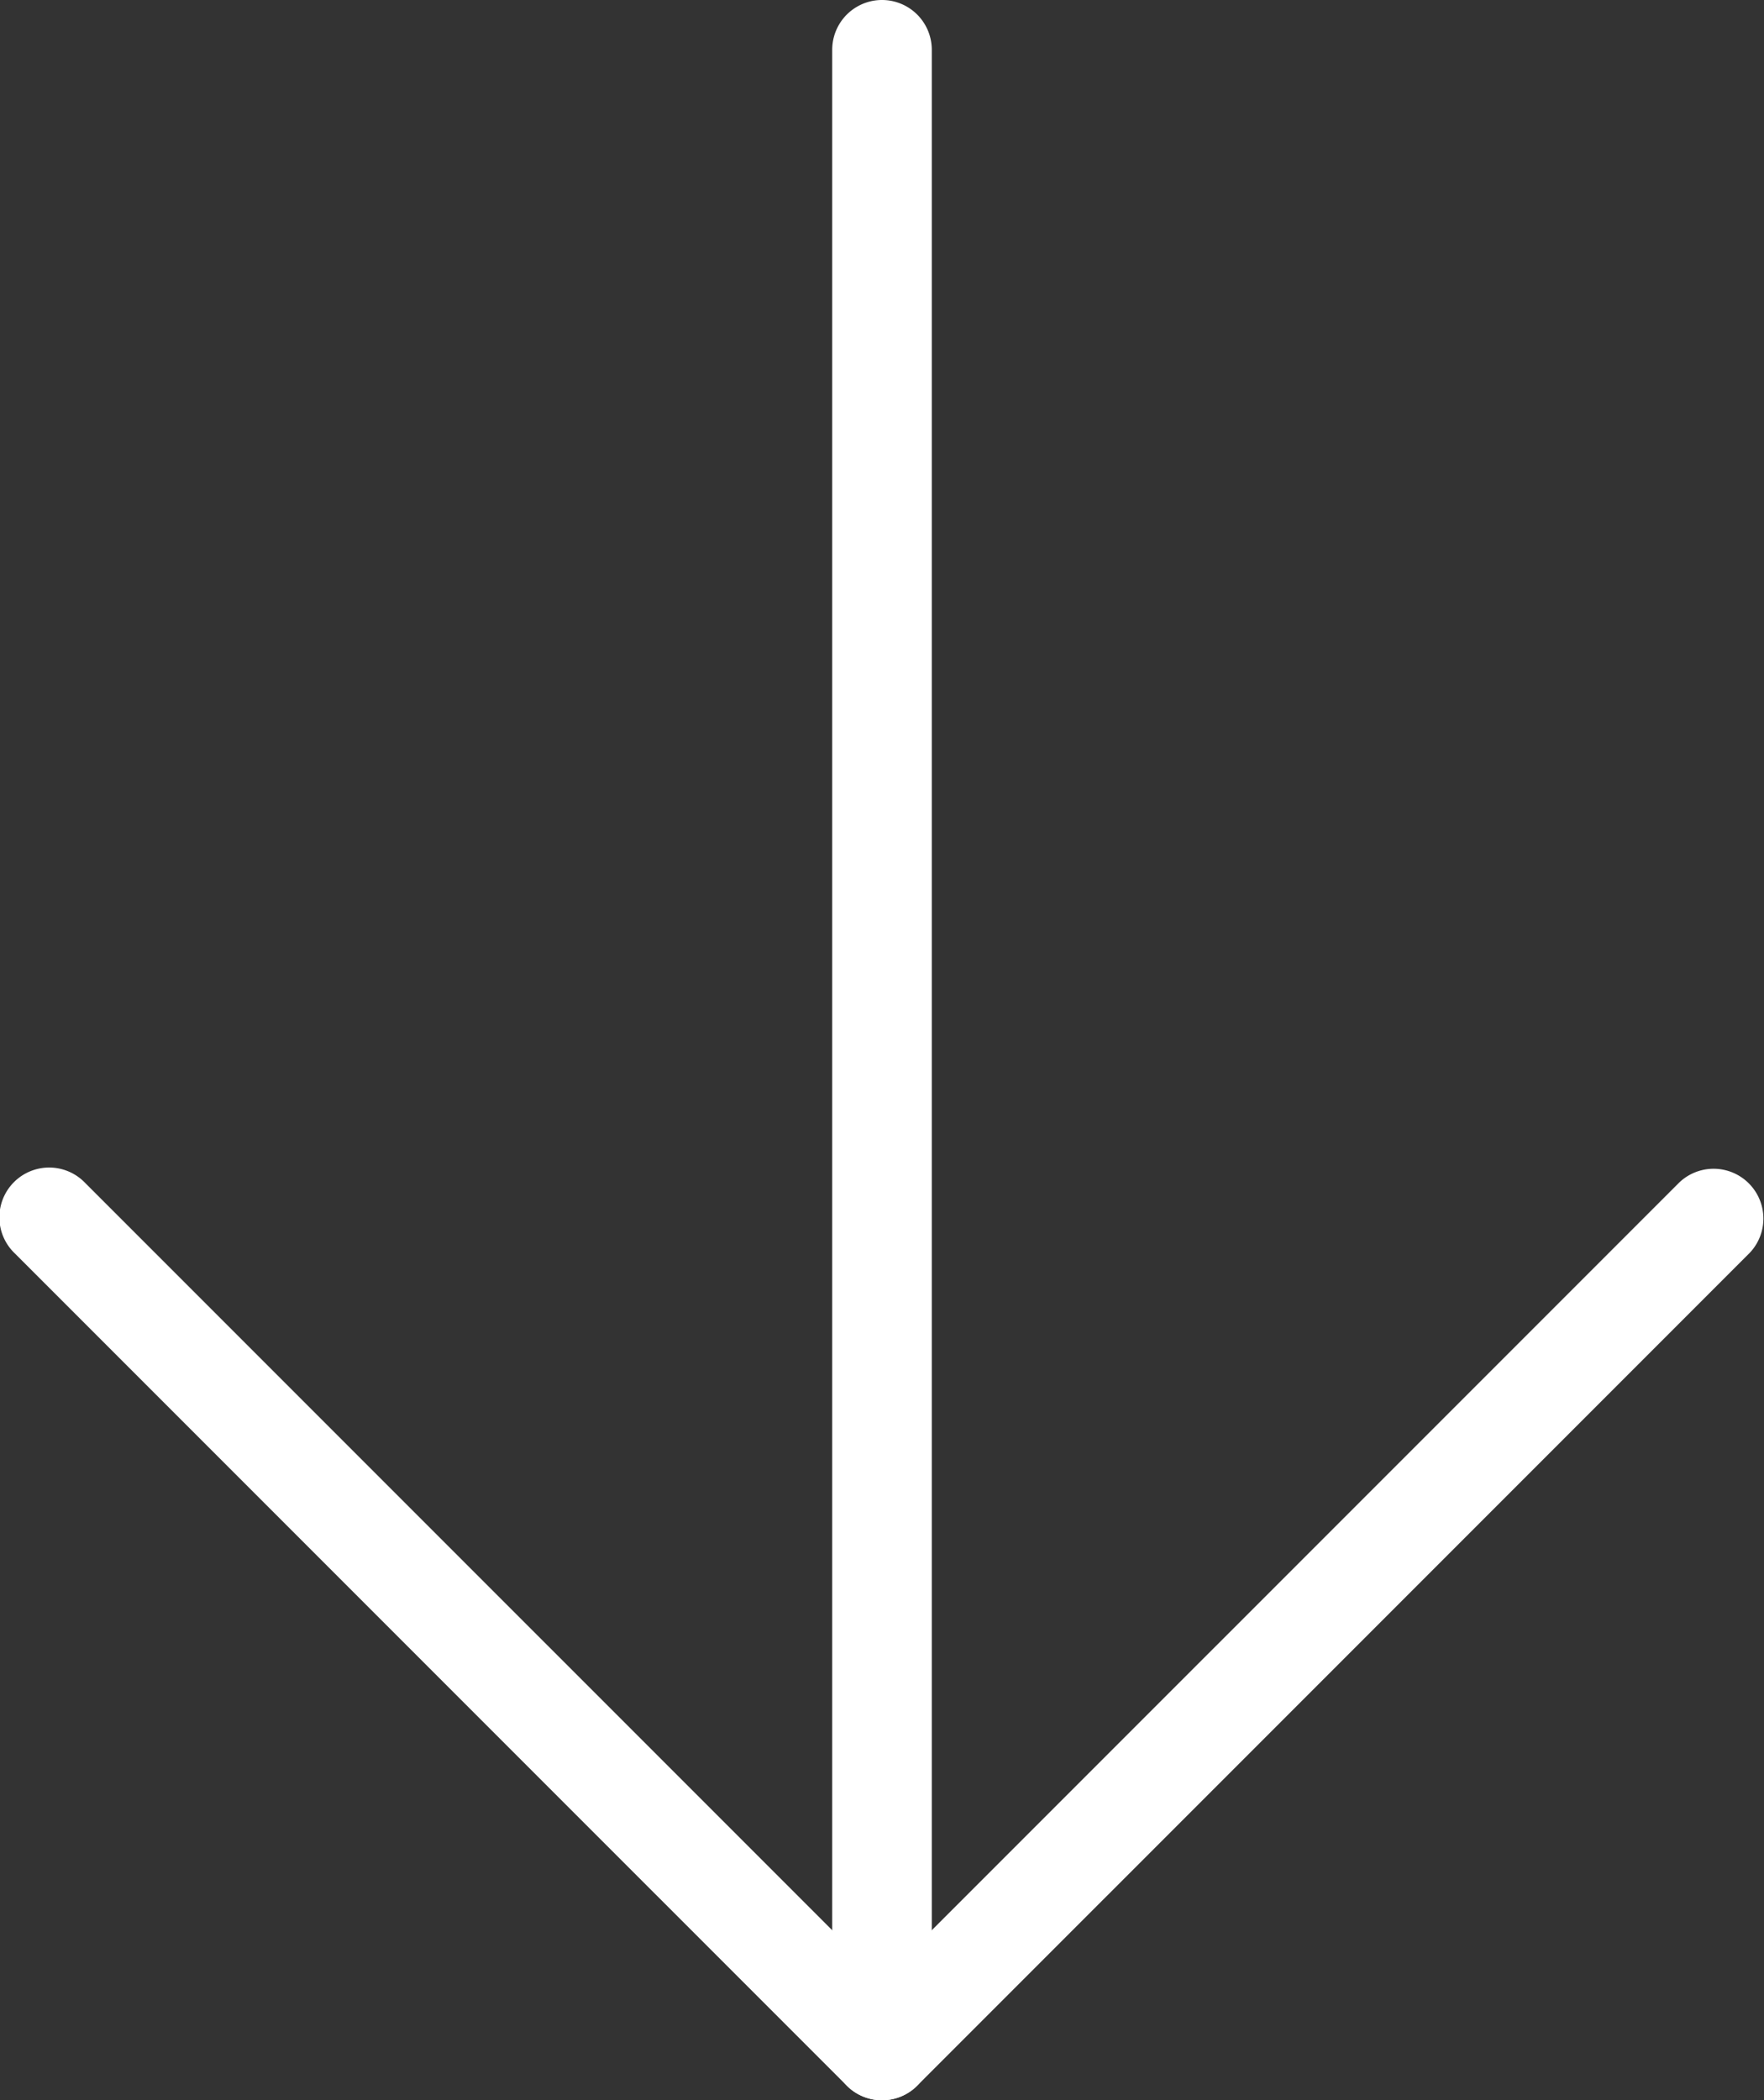 <svg xmlns="http://www.w3.org/2000/svg" viewBox="0 0 35.43 42.167">
  <rect x="0" y="0" width="35.43" height="42.167" fill="#333333" stroke="none"/>
  <defs>
    <style>
      .cls-1 {
        fill: #fff;
      }
    </style>
  </defs>
  <g id="レイヤー_2" data-name="レイヤー 2">
    <g id="制作実績のご紹介">
      <g>
        <path class="cls-1" d="M17.715,42.167a1,1,0,0,1-1-1V1a1,1,0,0,1,2,0V41.167A1,1,0,0,1,17.715,42.167Z"/>
        <path class="cls-1" d="M17.715,42.167a.997.997,0,0,1-.707-.293L.293,25.16a1,1,0,1,1,1.414-1.414L17.715,39.753,33.723,23.746a1,1,0,0,1,1.414,1.414L18.422,41.874A.997.997,0,0,1,17.715,42.167Z"/>
      </g>
    </g>
  </g>
</svg>
